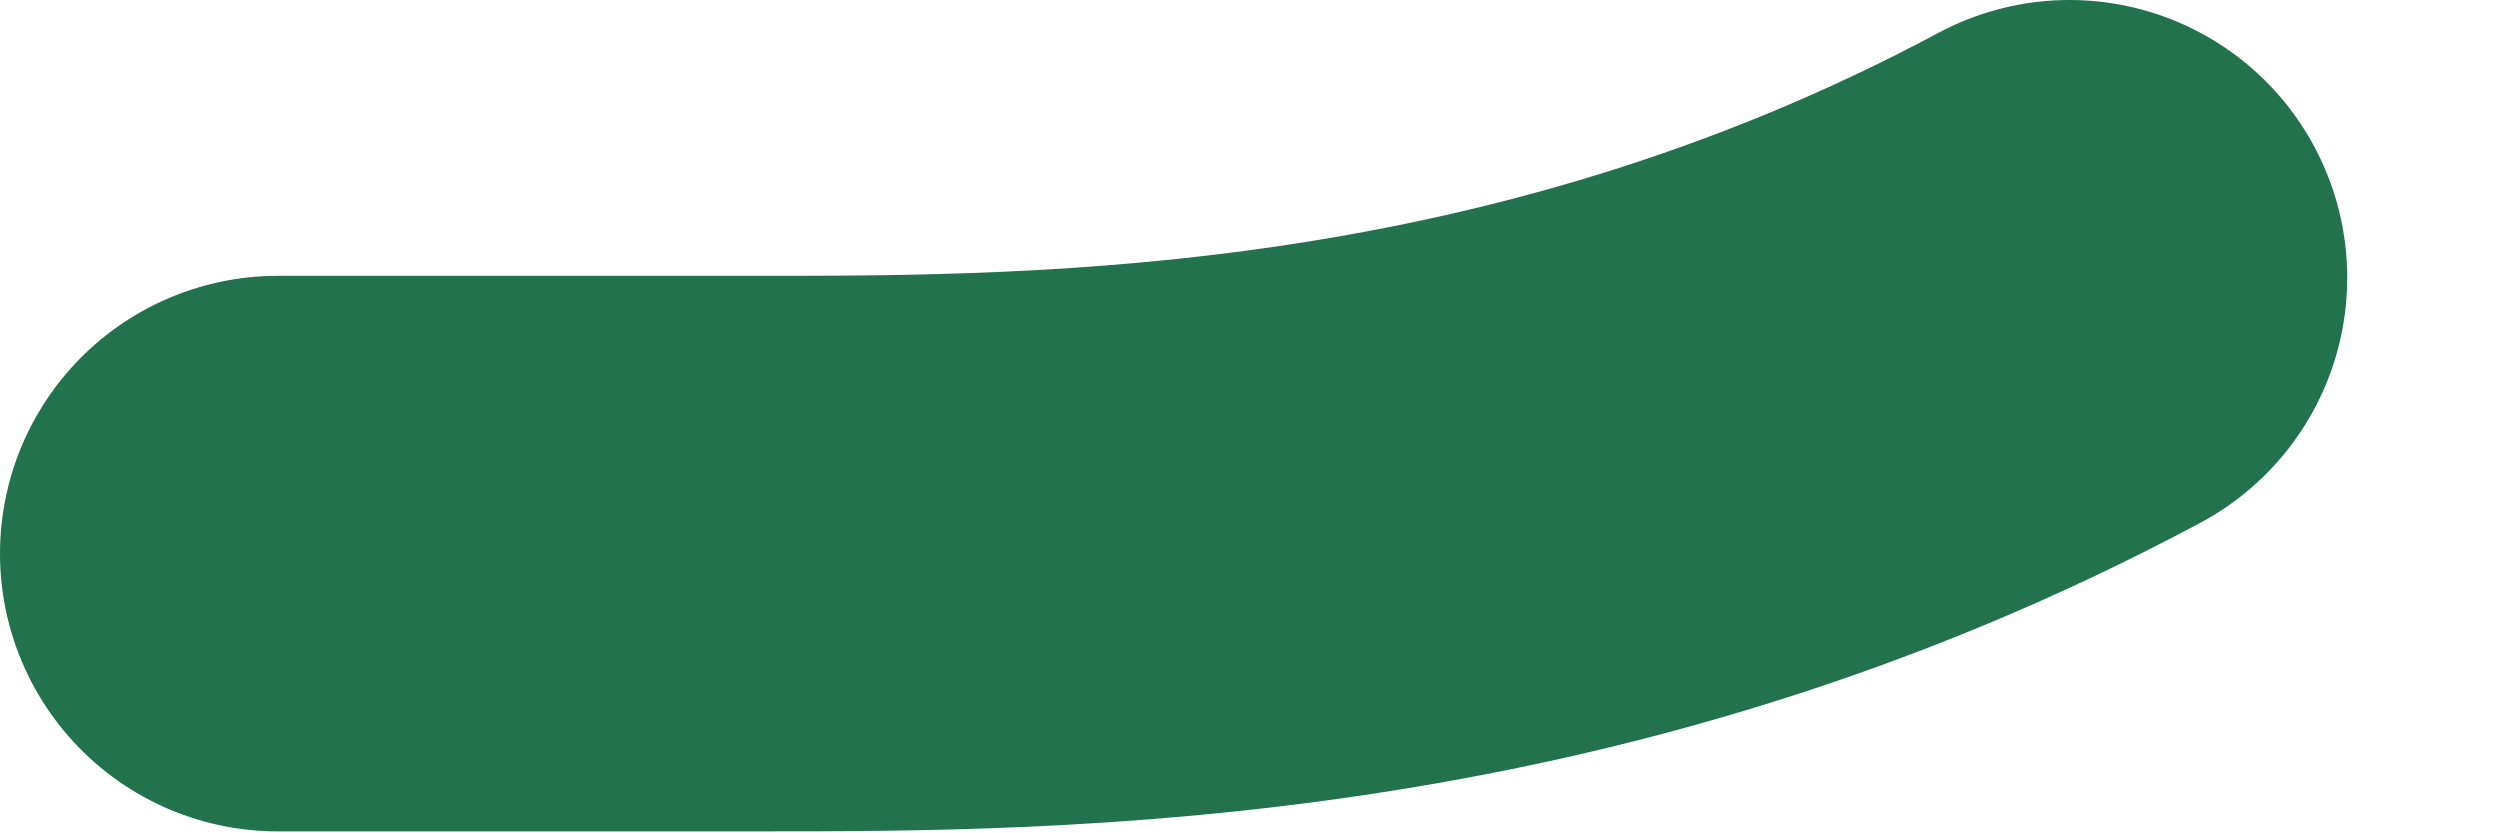 <svg preserveAspectRatio="none" width="100%" height="100%" overflow="visible" style="display: block;" viewBox="0 0 9 3" fill="none" xmlns="http://www.w3.org/2000/svg">
<path id="Vector 12" d="M1 1.993C1.327 1.993 1.655 1.993 2.724 1.993C3.793 1.993 5.595 1.993 7.45 1" stroke="#21724D" stroke-width="2" stroke-linecap="round"/>
</svg>
